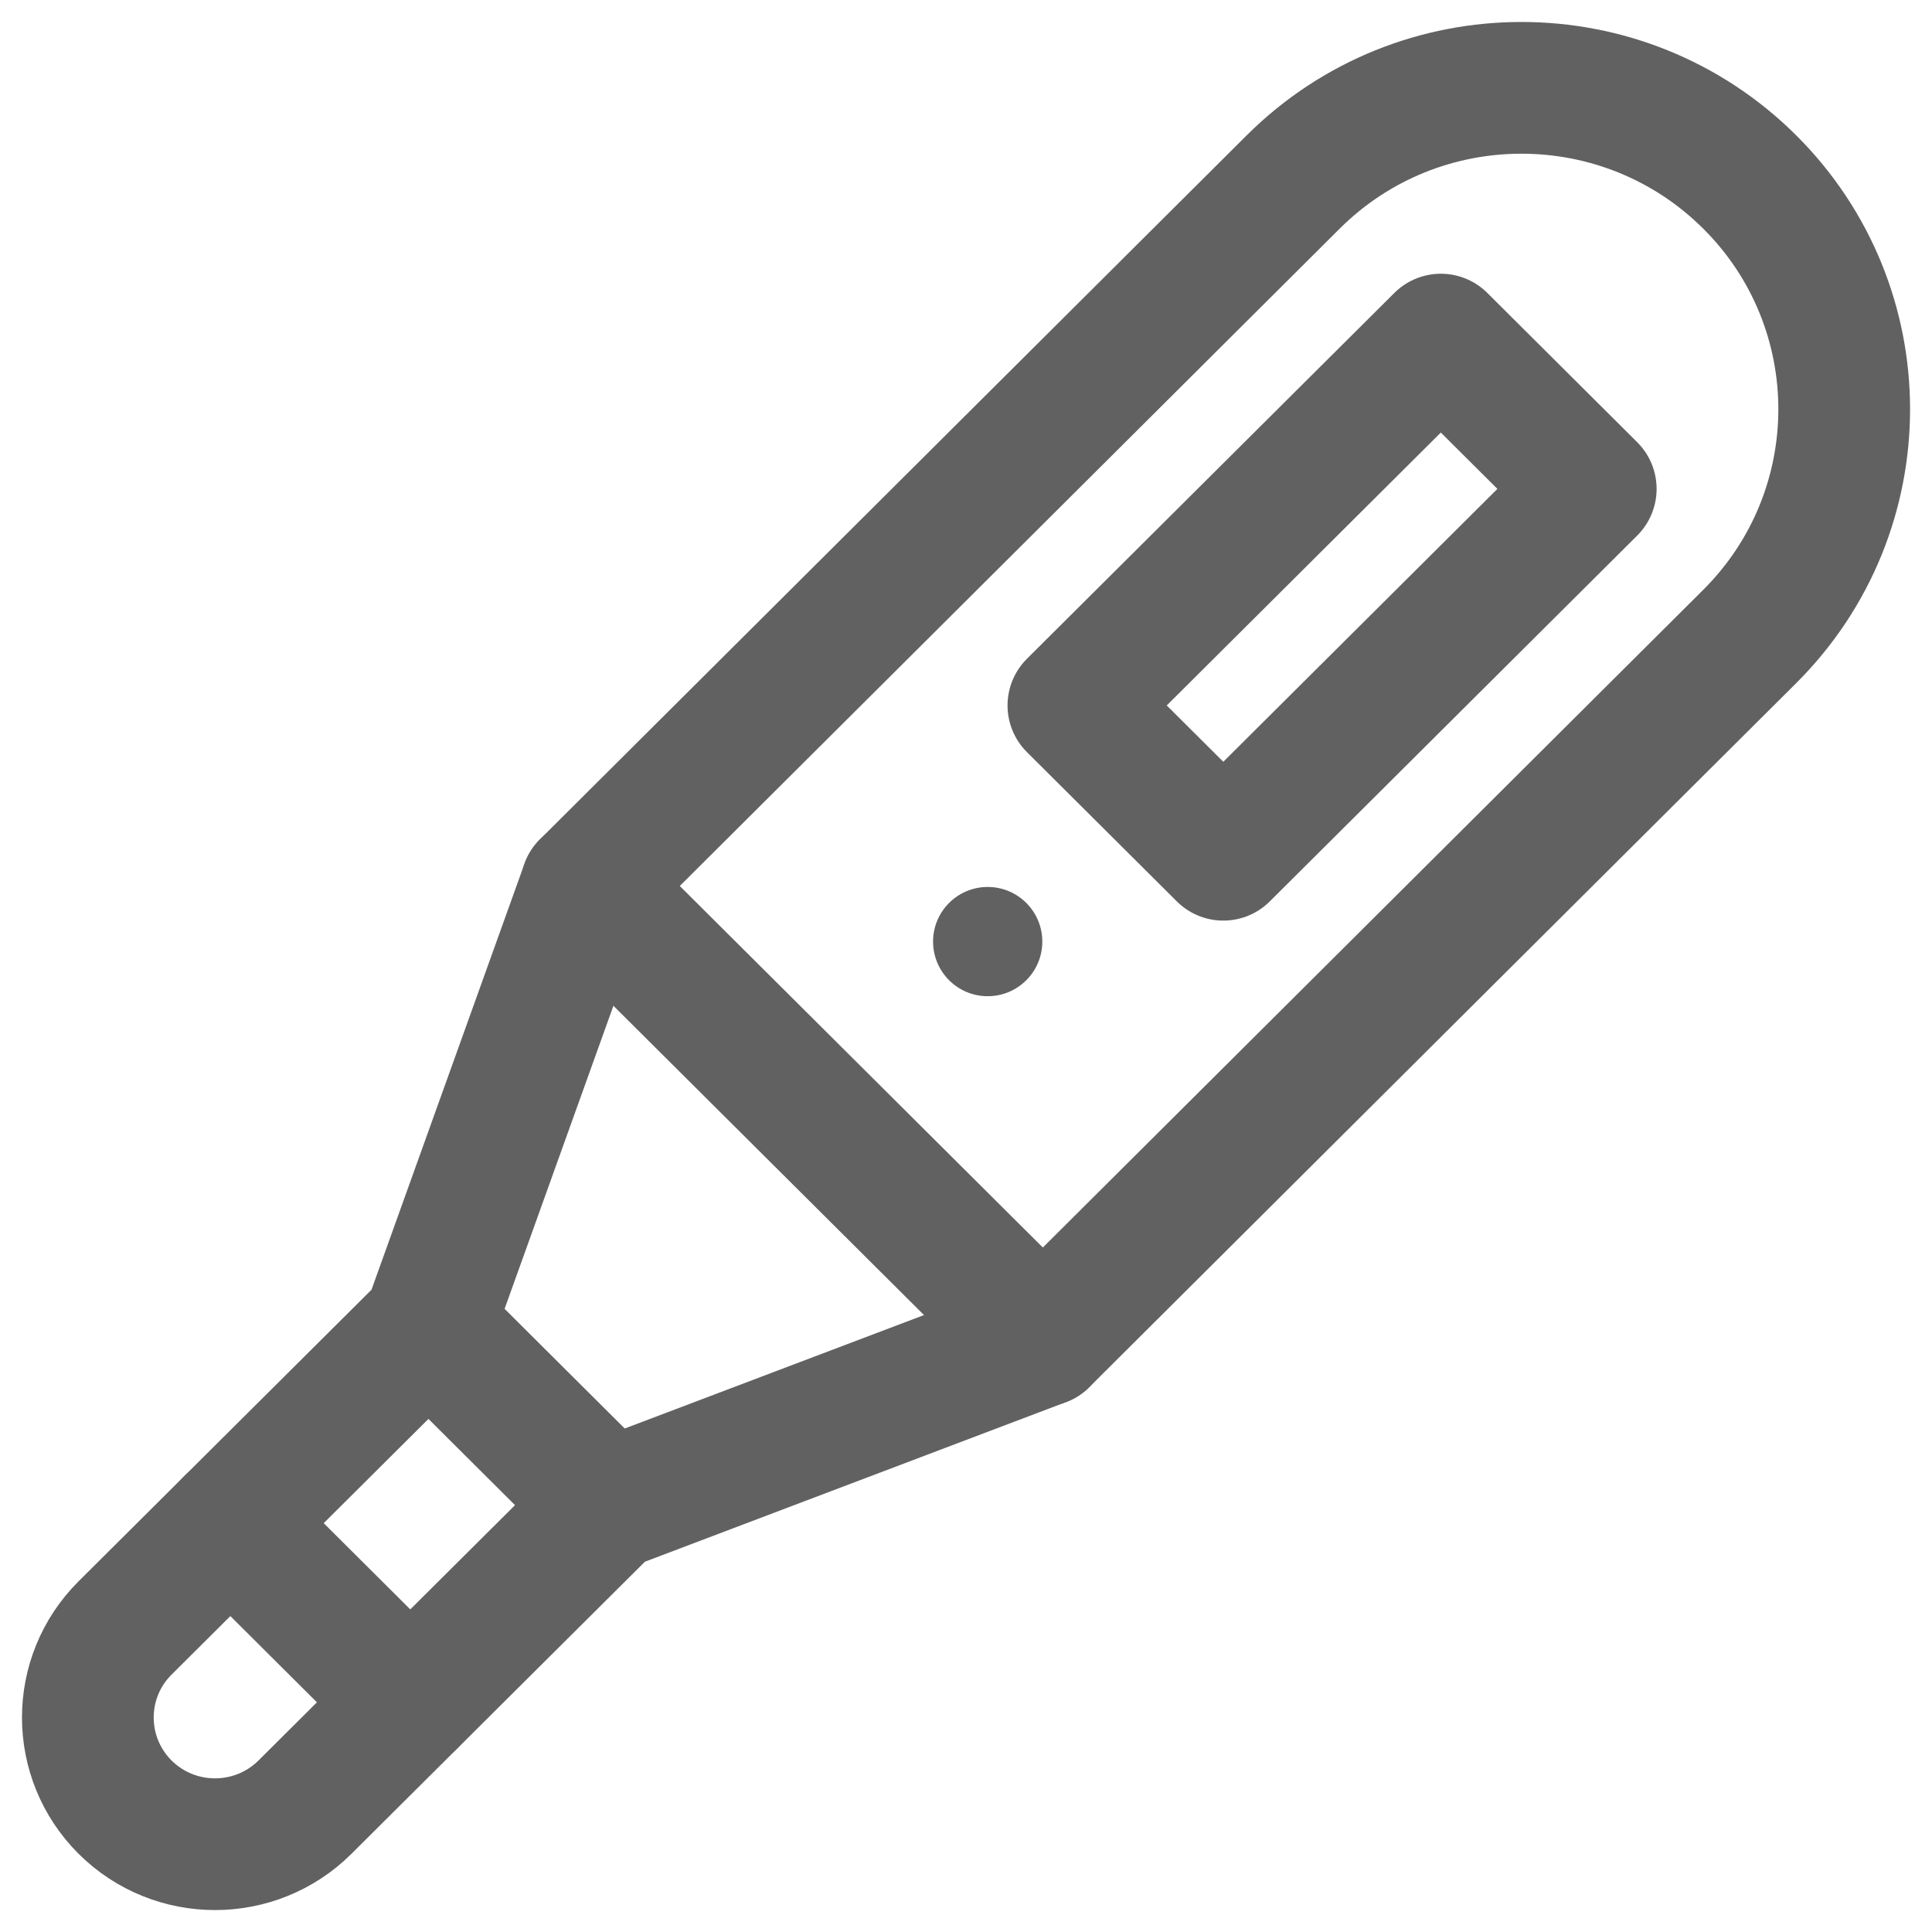 <svg xmlns="http://www.w3.org/2000/svg" fill="none" viewBox="0 0 22 22" height="22" width="22">
<g clip-path="url(#clip0_5114_2726)">
<path stroke-linejoin="round" stroke-linecap="round" stroke-miterlimit="10" stroke-width="1.5" stroke="#616161" d="M19.924 2.072C18.488 0.643 16.162 0.643 14.726 2.072L6.678 10.089L4.879 15.099L1.424 18.538C0.859 19.101 0.859 20.014 1.424 20.578C1.99 21.141 2.907 21.141 3.473 20.578L6.928 17.139L11.875 15.264L19.924 7.248C21.359 5.818 21.359 3.501 19.924 2.072Z"></path>
<path stroke-linejoin="round" stroke-linecap="round" stroke-miterlimit="10" stroke-width="1.5" stroke="#616161" d="M4.671 19.384L2.623 17.344"></path>
<path stroke-linejoin="round" stroke-linecap="round" stroke-miterlimit="10" stroke-width="1.5" stroke="#616161" d="M11.875 15.264L6.678 10.089"></path>
<path stroke-linejoin="round" stroke-linecap="round" stroke-miterlimit="10" stroke-width="1.5" stroke="#616161" d="M6.927 17.139L4.879 15.099"></path>
<path stroke-linejoin="round" stroke-linecap="round" stroke-miterlimit="10" stroke-width="1.5" stroke="#616161" d="M18.114 5.567L13.93 9.733L12.223 8.033L16.407 3.867L18.114 5.567Z"></path>
<circle fill="#616161" r="0.622" cy="10.722" cx="11.247"></circle>
</g>
<defs>
<clipPath id="clip0_5114_2726">
<rect fill="white" height="22" width="22"></rect>
</clipPath>
</defs>
</svg>
